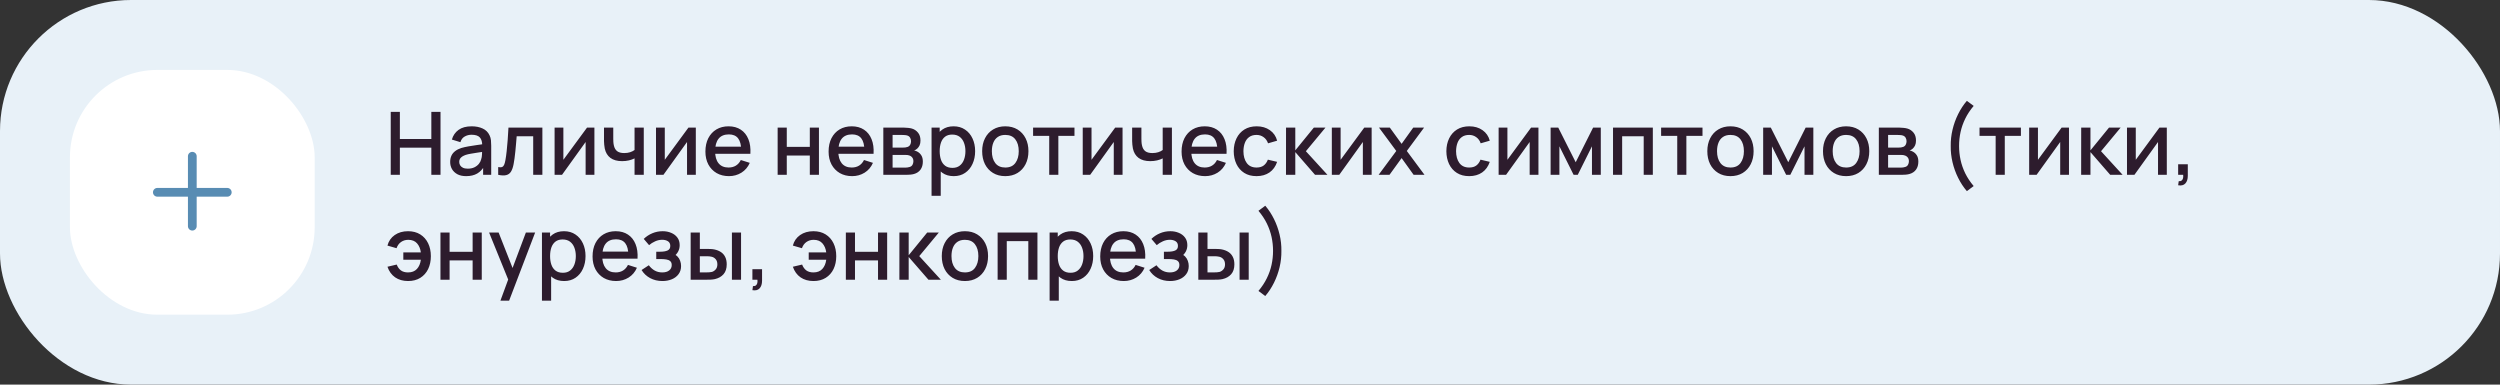 <?xml version="1.0" encoding="UTF-8"?> <svg xmlns="http://www.w3.org/2000/svg" width="572" height="88" viewBox="0 0 572 88" fill="none"><rect x="0" y="0" width="572" height="88" fill="#333333" stroke="none"/> <rect width="572" height="88" rx="30" fill="#E8F1F8"></rect> <rect x="16" y="16" width="56" height="56" rx="20" fill="white"></rect> <path fill-rule="evenodd" clip-rule="evenodd" d="M45 35.75C45 35.198 44.552 34.75 44 34.75C43.448 34.75 43 35.198 43 35.75V43H36C35.448 43 35 43.448 35 44C35 44.552 35.448 45 36 45H43V51.75C43 52.302 43.448 52.75 44 52.75C44.552 52.75 45 52.302 45 51.75V45H52C52.552 45 53 44.552 53 44C53 43.448 52.552 43 52 43H45V35.75Z" fill="#588CB3"></path> <path d="M89.4 40V25.6H91.49V31.81H98.69V25.6H100.79V40H98.69V33.78H91.49V40H89.4ZM106.649 40.3C105.849 40.3 105.179 40.153 104.639 39.86C104.099 39.56 103.689 39.167 103.409 38.68C103.136 38.187 102.999 37.647 102.999 37.06C102.999 36.513 103.096 36.033 103.289 35.62C103.483 35.207 103.769 34.857 104.149 34.57C104.529 34.277 104.996 34.04 105.549 33.86C106.029 33.72 106.573 33.597 107.179 33.49C107.786 33.383 108.423 33.283 109.089 33.19C109.763 33.097 110.429 33.003 111.089 32.91L110.329 33.33C110.343 32.483 110.163 31.857 109.789 31.45C109.423 31.037 108.789 30.83 107.889 30.83C107.323 30.83 106.803 30.963 106.329 31.23C105.856 31.49 105.526 31.923 105.339 32.53L103.389 31.93C103.656 31.003 104.163 30.267 104.909 29.72C105.663 29.173 106.663 28.9 107.909 28.9C108.876 28.9 109.716 29.067 110.429 29.4C111.149 29.727 111.676 30.247 112.009 30.96C112.183 31.313 112.289 31.687 112.329 32.08C112.369 32.473 112.389 32.897 112.389 33.35V40H110.539V37.53L110.899 37.85C110.453 38.677 109.883 39.293 109.189 39.7C108.503 40.1 107.656 40.3 106.649 40.3ZM107.019 38.59C107.613 38.59 108.123 38.487 108.549 38.28C108.976 38.067 109.319 37.797 109.579 37.47C109.839 37.143 110.009 36.803 110.089 36.45C110.203 36.13 110.266 35.77 110.279 35.37C110.299 34.97 110.309 34.65 110.309 34.41L110.989 34.66C110.329 34.76 109.729 34.85 109.189 34.93C108.649 35.01 108.159 35.09 107.719 35.17C107.286 35.243 106.899 35.333 106.559 35.44C106.273 35.54 106.016 35.66 105.789 35.8C105.569 35.94 105.393 36.11 105.259 36.31C105.133 36.51 105.069 36.753 105.069 37.04C105.069 37.32 105.139 37.58 105.279 37.82C105.419 38.053 105.633 38.24 105.919 38.38C106.206 38.52 106.573 38.59 107.019 38.59ZM113.986 40V38.23C114.386 38.303 114.689 38.293 114.896 38.2C115.109 38.1 115.266 37.92 115.366 37.66C115.473 37.4 115.563 37.063 115.636 36.65C115.749 36.043 115.846 35.353 115.926 34.58C116.013 33.8 116.089 32.957 116.156 32.05C116.223 31.143 116.283 30.193 116.336 29.2H124.096V40H121.996V31.17H118.216C118.176 31.697 118.129 32.257 118.076 32.85C118.029 33.437 117.976 34.02 117.916 34.6C117.856 35.18 117.793 35.723 117.726 36.23C117.659 36.737 117.589 37.17 117.516 37.53C117.383 38.25 117.186 38.823 116.926 39.25C116.673 39.67 116.313 39.94 115.846 40.06C115.379 40.187 114.759 40.167 113.986 40ZM136 29.2V40H133.99V32.49L128.59 40H126.89V29.2H128.9V36.56L134.31 29.2H136ZM145.185 40V36.24C144.818 36.427 144.388 36.58 143.895 36.7C143.401 36.813 142.881 36.87 142.335 36.87C141.228 36.87 140.338 36.623 139.665 36.13C138.998 35.63 138.565 34.91 138.365 33.97C138.311 33.69 138.271 33.403 138.245 33.11C138.218 32.81 138.201 32.537 138.195 32.29C138.195 32.043 138.195 31.86 138.195 31.74V29.2H140.315V31.74C140.315 31.913 140.321 32.143 140.335 32.43C140.348 32.71 140.385 32.983 140.445 33.25C140.571 33.85 140.825 34.297 141.205 34.59C141.585 34.877 142.121 35.02 142.815 35.02C143.315 35.02 143.765 34.957 144.165 34.83C144.571 34.697 144.911 34.527 145.185 34.32V29.2H147.295V40H145.185ZM159.203 29.2V40H157.193V32.49L151.793 40H150.093V29.2H152.103V36.56L157.513 29.2H159.203ZM166.788 40.3C165.714 40.3 164.771 40.067 163.958 39.6C163.151 39.127 162.521 38.47 162.068 37.63C161.621 36.783 161.398 35.803 161.398 34.69C161.398 33.51 161.618 32.487 162.058 31.62C162.504 30.753 163.124 30.083 163.918 29.61C164.711 29.137 165.634 28.9 166.688 28.9C167.788 28.9 168.724 29.157 169.498 29.67C170.271 30.177 170.848 30.9 171.228 31.84C171.614 32.78 171.768 33.897 171.688 35.19H169.598V34.43C169.584 33.177 169.344 32.25 168.878 31.65C168.418 31.05 167.714 30.75 166.768 30.75C165.721 30.75 164.934 31.08 164.408 31.74C163.881 32.4 163.618 33.353 163.618 34.6C163.618 35.787 163.881 36.707 164.408 37.36C164.934 38.007 165.694 38.33 166.688 38.33C167.341 38.33 167.904 38.183 168.378 37.89C168.858 37.59 169.231 37.163 169.498 36.61L171.548 37.26C171.128 38.227 170.491 38.977 169.638 39.51C168.784 40.037 167.834 40.3 166.788 40.3ZM162.938 35.19V33.56H170.648V35.19H162.938ZM177.925 40V29.2H180.015V33.61H185.285V29.2H187.375V40H185.285V35.58H180.015V40H177.925ZM194.971 40.3C193.898 40.3 192.955 40.067 192.141 39.6C191.335 39.127 190.705 38.47 190.251 37.63C189.805 36.783 189.581 35.803 189.581 34.69C189.581 33.51 189.801 32.487 190.241 31.62C190.688 30.753 191.308 30.083 192.101 29.61C192.895 29.137 193.818 28.9 194.871 28.9C195.971 28.9 196.908 29.157 197.681 29.67C198.455 30.177 199.031 30.9 199.411 31.84C199.798 32.78 199.951 33.897 199.871 35.19H197.781V34.43C197.768 33.177 197.528 32.25 197.061 31.65C196.601 31.05 195.898 30.75 194.951 30.75C193.905 30.75 193.118 31.08 192.591 31.74C192.065 32.4 191.801 33.353 191.801 34.6C191.801 35.787 192.065 36.707 192.591 37.36C193.118 38.007 193.878 38.33 194.871 38.33C195.525 38.33 196.088 38.183 196.561 37.89C197.041 37.59 197.415 37.163 197.681 36.61L199.731 37.26C199.311 38.227 198.675 38.977 197.821 39.51C196.968 40.037 196.018 40.3 194.971 40.3ZM191.121 35.19V33.56H198.831V35.19H191.121ZM202.105 40V29.2H206.855C207.168 29.2 207.482 29.22 207.795 29.26C208.108 29.293 208.385 29.343 208.625 29.41C209.172 29.563 209.638 29.87 210.025 30.33C210.412 30.783 210.605 31.39 210.605 32.15C210.605 32.583 210.538 32.95 210.405 33.25C210.272 33.543 210.088 33.797 209.855 34.01C209.748 34.103 209.635 34.187 209.515 34.26C209.395 34.333 209.275 34.39 209.155 34.43C209.402 34.47 209.645 34.557 209.885 34.69C210.252 34.883 210.552 35.163 210.785 35.53C211.025 35.89 211.145 36.373 211.145 36.98C211.145 37.707 210.968 38.317 210.615 38.81C210.262 39.297 209.762 39.63 209.115 39.81C208.862 39.883 208.575 39.933 208.255 39.96C207.942 39.987 207.628 40 207.315 40H202.105ZM204.225 38.35H207.185C207.325 38.35 207.485 38.337 207.665 38.31C207.845 38.283 208.005 38.247 208.145 38.2C208.445 38.107 208.658 37.937 208.785 37.69C208.918 37.443 208.985 37.18 208.985 36.9C208.985 36.52 208.885 36.217 208.685 35.99C208.485 35.757 208.232 35.607 207.925 35.54C207.792 35.493 207.645 35.467 207.485 35.46C207.325 35.453 207.188 35.45 207.075 35.45H204.225V38.35ZM204.225 33.77H206.565C206.758 33.77 206.955 33.76 207.155 33.74C207.355 33.713 207.528 33.67 207.675 33.61C207.935 33.51 208.128 33.343 208.255 33.11C208.382 32.87 208.445 32.61 208.445 32.33C208.445 32.023 208.375 31.75 208.235 31.51C208.095 31.27 207.885 31.103 207.605 31.01C207.412 30.943 207.188 30.907 206.935 30.9C206.688 30.887 206.532 30.88 206.465 30.88H204.225V33.77ZM218.22 40.3C217.187 40.3 216.32 40.05 215.62 39.55C214.92 39.043 214.39 38.36 214.03 37.5C213.67 36.64 213.49 35.67 213.49 34.59C213.49 33.51 213.667 32.54 214.02 31.68C214.38 30.82 214.907 30.143 215.6 29.65C216.3 29.15 217.16 28.9 218.18 28.9C219.193 28.9 220.067 29.15 220.8 29.65C221.54 30.143 222.11 30.82 222.51 31.68C222.91 32.533 223.11 33.503 223.11 34.59C223.11 35.67 222.91 36.643 222.51 37.51C222.117 38.37 221.553 39.05 220.82 39.55C220.093 40.05 219.227 40.3 218.22 40.3ZM213.14 44.8V29.2H215V36.97H215.24V44.8H213.14ZM217.93 38.41C218.597 38.41 219.147 38.24 219.58 37.9C220.02 37.56 220.347 37.103 220.56 36.53C220.78 35.95 220.89 35.303 220.89 34.59C220.89 33.883 220.78 33.243 220.56 32.67C220.347 32.097 220.017 31.64 219.57 31.3C219.123 30.96 218.553 30.79 217.86 30.79C217.207 30.79 216.667 30.95 216.24 31.27C215.82 31.59 215.507 32.037 215.3 32.61C215.1 33.183 215 33.843 215 34.59C215 35.337 215.1 35.997 215.3 36.57C215.5 37.143 215.817 37.593 216.25 37.92C216.683 38.247 217.243 38.41 217.93 38.41ZM230.008 40.3C228.928 40.3 227.991 40.057 227.198 39.57C226.405 39.083 225.791 38.413 225.358 37.56C224.931 36.7 224.718 35.71 224.718 34.59C224.718 33.463 224.938 32.473 225.378 31.62C225.818 30.76 226.435 30.093 227.228 29.62C228.021 29.14 228.948 28.9 230.008 28.9C231.088 28.9 232.025 29.143 232.818 29.63C233.611 30.117 234.225 30.787 234.658 31.64C235.091 32.493 235.308 33.477 235.308 34.59C235.308 35.717 235.088 36.71 234.648 37.57C234.215 38.423 233.601 39.093 232.808 39.58C232.015 40.06 231.081 40.3 230.008 40.3ZM230.008 38.33C231.041 38.33 231.811 37.983 232.318 37.29C232.831 36.59 233.088 35.69 233.088 34.59C233.088 33.463 232.828 32.563 232.308 31.89C231.795 31.21 231.028 30.87 230.008 30.87C229.308 30.87 228.731 31.03 228.278 31.35C227.825 31.663 227.488 32.1 227.268 32.66C227.048 33.213 226.938 33.857 226.938 34.59C226.938 35.723 227.198 36.63 227.718 37.31C228.238 37.99 229.001 38.33 230.008 38.33ZM240.061 40V31.08H236.371V29.2H245.841V31.08H242.151V40H240.061ZM256.84 29.2V40H254.83V32.49L249.43 40H247.73V29.2H249.74V36.56L255.15 29.2H256.84ZM266.024 40V36.24C265.658 36.427 265.228 36.58 264.734 36.7C264.241 36.813 263.721 36.87 263.174 36.87C262.068 36.87 261.178 36.623 260.504 36.13C259.838 35.63 259.404 34.91 259.204 33.97C259.151 33.69 259.111 33.403 259.084 33.11C259.058 32.81 259.041 32.537 259.034 32.29C259.034 32.043 259.034 31.86 259.034 31.74V29.2H261.154V31.74C261.154 31.913 261.161 32.143 261.174 32.43C261.188 32.71 261.224 32.983 261.284 33.25C261.411 33.85 261.664 34.297 262.044 34.59C262.424 34.877 262.961 35.02 263.654 35.02C264.154 35.02 264.604 34.957 265.004 34.83C265.411 34.697 265.751 34.527 266.024 34.32V29.2H268.134V40H266.024ZM275.733 40.3C274.66 40.3 273.716 40.067 272.903 39.6C272.096 39.127 271.466 38.47 271.013 37.63C270.566 36.783 270.343 35.803 270.343 34.69C270.343 33.51 270.563 32.487 271.003 31.62C271.45 30.753 272.07 30.083 272.863 29.61C273.656 29.137 274.58 28.9 275.633 28.9C276.733 28.9 277.67 29.157 278.443 29.67C279.216 30.177 279.793 30.9 280.173 31.84C280.56 32.78 280.713 33.897 280.633 35.19H278.543V34.43C278.53 33.177 278.29 32.25 277.823 31.65C277.363 31.05 276.66 30.75 275.713 30.75C274.666 30.75 273.88 31.08 273.353 31.74C272.826 32.4 272.563 33.353 272.563 34.6C272.563 35.787 272.826 36.707 273.353 37.36C273.88 38.007 274.64 38.33 275.633 38.33C276.286 38.33 276.85 38.183 277.323 37.89C277.803 37.59 278.176 37.163 278.443 36.61L280.493 37.26C280.073 38.227 279.436 38.977 278.583 39.51C277.73 40.037 276.78 40.3 275.733 40.3ZM271.883 35.19V33.56H279.593V35.19H271.883ZM287.497 40.3C286.39 40.3 285.45 40.053 284.677 39.56C283.903 39.067 283.31 38.39 282.897 37.53C282.49 36.67 282.283 35.693 282.277 34.6C282.283 33.487 282.497 32.503 282.917 31.65C283.337 30.79 283.937 30.117 284.717 29.63C285.497 29.143 286.433 28.9 287.527 28.9C288.707 28.9 289.713 29.193 290.547 29.78C291.387 30.367 291.94 31.17 292.207 32.19L290.127 32.79C289.92 32.183 289.58 31.713 289.107 31.38C288.64 31.04 288.103 30.87 287.497 30.87C286.81 30.87 286.247 31.033 285.807 31.36C285.367 31.68 285.04 32.12 284.827 32.68C284.613 33.24 284.503 33.88 284.497 34.6C284.503 35.713 284.757 36.613 285.257 37.3C285.763 37.987 286.51 38.33 287.497 38.33C288.17 38.33 288.713 38.177 289.127 37.87C289.547 37.557 289.867 37.11 290.087 36.53L292.207 37.03C291.853 38.083 291.27 38.893 290.457 39.46C289.643 40.02 288.657 40.3 287.497 40.3ZM294.234 40L294.244 29.2H296.364V34.4L300.604 29.2H303.264L298.784 34.6L303.724 40H300.884L296.364 34.8V40H294.234ZM313.832 29.2V40H311.822V32.49L306.422 40H304.722V29.2H306.732V36.56L312.142 29.2H313.832ZM315.427 40L319.467 34.54L315.517 29.2H317.997L320.687 32.91L323.347 29.2H325.827L321.877 34.54L325.927 40H323.437L320.687 36.17L317.917 40H315.427ZM336.149 40.3C335.042 40.3 334.102 40.053 333.329 39.56C332.556 39.067 331.962 38.39 331.549 37.53C331.142 36.67 330.936 35.693 330.929 34.6C330.936 33.487 331.149 32.503 331.569 31.65C331.989 30.79 332.589 30.117 333.369 29.63C334.149 29.143 335.086 28.9 336.179 28.9C337.359 28.9 338.366 29.193 339.199 29.78C340.039 30.367 340.592 31.17 340.859 32.19L338.779 32.79C338.572 32.183 338.232 31.713 337.759 31.38C337.292 31.04 336.756 30.87 336.149 30.87C335.462 30.87 334.899 31.033 334.459 31.36C334.019 31.68 333.692 32.12 333.479 32.68C333.266 33.24 333.156 33.88 333.149 34.6C333.156 35.713 333.409 36.613 333.909 37.3C334.416 37.987 335.162 38.33 336.149 38.33C336.822 38.33 337.366 38.177 337.779 37.87C338.199 37.557 338.519 37.11 338.739 36.53L340.859 37.03C340.506 38.083 339.922 38.893 339.109 39.46C338.296 40.02 337.309 40.3 336.149 40.3ZM351.996 29.2V40H349.986V32.49L344.586 40H342.886V29.2H344.896V36.56L350.306 29.2H351.996ZM354.781 40V29.2H356.531L360.521 37.12L364.501 29.2H366.261V40H364.241V33.48L360.991 40H360.041L356.791 33.48V40H354.781ZM369.058 40V29.2H378.168V40H376.078V31.17H371.148V40H369.058ZM383.753 40V31.08H380.063V29.2H389.533V31.08H385.843V40H383.753ZM395.926 40.3C394.846 40.3 393.909 40.057 393.116 39.57C392.323 39.083 391.709 38.413 391.276 37.56C390.849 36.7 390.636 35.71 390.636 34.59C390.636 33.463 390.856 32.473 391.296 31.62C391.736 30.76 392.353 30.093 393.146 29.62C393.939 29.14 394.866 28.9 395.926 28.9C397.006 28.9 397.943 29.143 398.736 29.63C399.529 30.117 400.143 30.787 400.576 31.64C401.009 32.493 401.226 33.477 401.226 34.59C401.226 35.717 401.006 36.71 400.566 37.57C400.133 38.423 399.519 39.093 398.726 39.58C397.933 40.06 396.999 40.3 395.926 40.3ZM395.926 38.33C396.959 38.33 397.729 37.983 398.236 37.29C398.749 36.59 399.006 35.69 399.006 34.59C399.006 33.463 398.746 32.563 398.226 31.89C397.713 31.21 396.946 30.87 395.926 30.87C395.226 30.87 394.649 31.03 394.196 31.35C393.743 31.663 393.406 32.1 393.186 32.66C392.966 33.213 392.856 33.857 392.856 34.59C392.856 35.723 393.116 36.63 393.636 37.31C394.156 37.99 394.919 38.33 395.926 38.33ZM403.413 40V29.2H405.163L409.153 37.12L413.133 29.2H414.893V40H412.873V33.48L409.623 40H408.673L405.423 33.48V40H403.413ZM422.391 40.3C421.311 40.3 420.374 40.057 419.581 39.57C418.787 39.083 418.174 38.413 417.741 37.56C417.314 36.7 417.101 35.71 417.101 34.59C417.101 33.463 417.321 32.473 417.761 31.62C418.201 30.76 418.817 30.093 419.611 29.62C420.404 29.14 421.331 28.9 422.391 28.9C423.471 28.9 424.407 29.143 425.201 29.63C425.994 30.117 426.607 30.787 427.041 31.64C427.474 32.493 427.691 33.477 427.691 34.59C427.691 35.717 427.471 36.71 427.031 37.57C426.597 38.423 425.984 39.093 425.191 39.58C424.397 40.06 423.464 40.3 422.391 40.3ZM422.391 38.33C423.424 38.33 424.194 37.983 424.701 37.29C425.214 36.59 425.471 35.69 425.471 34.59C425.471 33.463 425.211 32.563 424.691 31.89C424.177 31.21 423.411 30.87 422.391 30.87C421.691 30.87 421.114 31.03 420.661 31.35C420.207 31.663 419.871 32.1 419.651 32.66C419.431 33.213 419.321 33.857 419.321 34.59C419.321 35.723 419.581 36.63 420.101 37.31C420.621 37.99 421.384 38.33 422.391 38.33ZM429.878 40V29.2H434.628C434.942 29.2 435.255 29.22 435.568 29.26C435.882 29.293 436.158 29.343 436.398 29.41C436.945 29.563 437.412 29.87 437.798 30.33C438.185 30.783 438.378 31.39 438.378 32.15C438.378 32.583 438.312 32.95 438.178 33.25C438.045 33.543 437.862 33.797 437.628 34.01C437.522 34.103 437.408 34.187 437.288 34.26C437.168 34.333 437.048 34.39 436.928 34.43C437.175 34.47 437.418 34.557 437.658 34.69C438.025 34.883 438.325 35.163 438.558 35.53C438.798 35.89 438.918 36.373 438.918 36.98C438.918 37.707 438.742 38.317 438.388 38.81C438.035 39.297 437.535 39.63 436.888 39.81C436.635 39.883 436.348 39.933 436.028 39.96C435.715 39.987 435.402 40 435.088 40H429.878ZM431.998 38.35H434.958C435.098 38.35 435.258 38.337 435.438 38.31C435.618 38.283 435.778 38.247 435.918 38.2C436.218 38.107 436.432 37.937 436.558 37.69C436.692 37.443 436.758 37.18 436.758 36.9C436.758 36.52 436.658 36.217 436.458 35.99C436.258 35.757 436.005 35.607 435.698 35.54C435.565 35.493 435.418 35.467 435.258 35.46C435.098 35.453 434.962 35.45 434.848 35.45H431.998V38.35ZM431.998 33.77H434.338C434.532 33.77 434.728 33.76 434.928 33.74C435.128 33.713 435.302 33.67 435.448 33.61C435.708 33.51 435.902 33.343 436.028 33.11C436.155 32.87 436.218 32.61 436.218 32.33C436.218 32.023 436.148 31.75 436.008 31.51C435.868 31.27 435.658 31.103 435.378 31.01C435.185 30.943 434.962 30.907 434.708 30.9C434.462 30.887 434.305 30.88 434.238 30.88H431.998V33.77ZM450.017 43.73C449.244 42.83 448.577 41.813 448.017 40.68C447.457 39.553 447.031 38.37 446.737 37.13C446.444 35.883 446.307 34.64 446.327 33.4C446.307 32.16 446.444 30.92 446.737 29.68C447.031 28.433 447.457 27.247 448.017 26.12C448.577 24.987 449.244 23.97 450.017 23.07L451.577 24.23C450.777 25.177 450.134 26.15 449.647 27.15C449.161 28.143 448.804 29.163 448.577 30.21C448.351 31.25 448.237 32.313 448.237 33.4C448.237 34.48 448.351 35.543 448.577 36.59C448.804 37.637 449.161 38.66 449.647 39.66C450.141 40.66 450.784 41.63 451.577 42.57L450.017 43.73ZM456.604 40V31.08H452.914V29.2H462.384V31.08H458.694V40H456.604ZM473.383 29.2V40H471.373V32.49L465.973 40H464.273V29.2H466.283V36.56L471.693 29.2H473.383ZM476.167 40L476.177 29.2H478.297V34.4L482.537 29.2H485.197L480.717 34.6L485.657 40H482.817L478.297 34.8V40H476.167ZM495.766 29.2V40H493.756V32.49L488.356 40H486.656V29.2H488.666V36.56L494.076 29.2H495.766ZM498.36 42.39L498.49 41.46C498.777 41.48 499 41.427 499.16 41.3C499.32 41.173 499.427 40.997 499.48 40.77C499.533 40.543 499.543 40.287 499.51 40H498.36V37.59H500.57V40.2C500.57 40.987 500.38 41.58 500 41.98C499.627 42.38 499.08 42.517 498.36 42.39ZM93.37 64.3C92.21 64.3 91.223 64.02 90.41 63.46C89.597 62.893 89.01 62.083 88.65 61.03L90.77 60.53C90.99 61.11 91.31 61.557 91.73 61.87C92.15 62.177 92.693 62.33 93.36 62.33C94.227 62.33 94.903 62.067 95.39 61.54C95.877 61.013 96.177 60.31 96.29 59.43H92.28V57.75H96.29C96.183 56.91 95.893 56.22 95.42 55.68C94.947 55.14 94.277 54.87 93.41 54.87C92.783 54.87 92.233 55.037 91.76 55.37C91.287 55.697 90.943 56.17 90.73 56.79L88.65 56.19C88.917 55.17 89.47 54.367 90.31 53.78C91.15 53.193 92.167 52.9 93.36 52.9C94.44 52.9 95.37 53.143 96.15 53.63C96.93 54.117 97.53 54.79 97.95 55.65C98.37 56.51 98.58 57.497 98.58 58.61C98.58 59.717 98.373 60.7 97.96 61.56C97.547 62.413 96.95 63.083 96.17 63.57C95.39 64.057 94.457 64.3 93.37 64.3ZM100.777 64V53.2H102.867V57.61H108.137V53.2H110.227V64H108.137V59.58H102.867V64H100.777ZM114.493 68.8L116.583 63.11L116.613 64.79L111.903 53.2H114.083L117.603 62.15H116.963L120.323 53.2H122.443L116.483 68.8H114.493ZM129.079 64.3C128.046 64.3 127.179 64.05 126.479 63.55C125.779 63.043 125.249 62.36 124.889 61.5C124.529 60.64 124.349 59.67 124.349 58.59C124.349 57.51 124.526 56.54 124.879 55.68C125.239 54.82 125.766 54.143 126.459 53.65C127.159 53.15 128.019 52.9 129.039 52.9C130.053 52.9 130.926 53.15 131.659 53.65C132.399 54.143 132.969 54.82 133.369 55.68C133.769 56.533 133.969 57.503 133.969 58.59C133.969 59.67 133.769 60.643 133.369 61.51C132.976 62.37 132.413 63.05 131.679 63.55C130.953 64.05 130.086 64.3 129.079 64.3ZM123.999 68.8V53.2H125.859V60.97H126.099V68.8H123.999ZM128.789 62.41C129.456 62.41 130.006 62.24 130.439 61.9C130.879 61.56 131.206 61.103 131.419 60.53C131.639 59.95 131.749 59.303 131.749 58.59C131.749 57.883 131.639 57.243 131.419 56.67C131.206 56.097 130.876 55.64 130.429 55.3C129.983 54.96 129.413 54.79 128.719 54.79C128.066 54.79 127.526 54.95 127.099 55.27C126.679 55.59 126.366 56.037 126.159 56.61C125.959 57.183 125.859 57.843 125.859 58.59C125.859 59.337 125.959 59.997 126.159 60.57C126.359 61.143 126.676 61.593 127.109 61.92C127.543 62.247 128.103 62.41 128.789 62.41ZM140.967 64.3C139.894 64.3 138.951 64.067 138.137 63.6C137.331 63.127 136.701 62.47 136.247 61.63C135.801 60.783 135.577 59.803 135.577 58.69C135.577 57.51 135.797 56.487 136.237 55.62C136.684 54.753 137.304 54.083 138.097 53.61C138.891 53.137 139.814 52.9 140.867 52.9C141.967 52.9 142.904 53.157 143.677 53.67C144.451 54.177 145.027 54.9 145.407 55.84C145.794 56.78 145.947 57.897 145.867 59.19H143.777V58.43C143.764 57.177 143.524 56.25 143.057 55.65C142.597 55.05 141.894 54.75 140.947 54.75C139.901 54.75 139.114 55.08 138.587 55.74C138.061 56.4 137.797 57.353 137.797 58.6C137.797 59.787 138.061 60.707 138.587 61.36C139.114 62.007 139.874 62.33 140.867 62.33C141.521 62.33 142.084 62.183 142.557 61.89C143.037 61.59 143.411 61.163 143.677 60.61L145.727 61.26C145.307 62.227 144.671 62.977 143.817 63.51C142.964 64.037 142.014 64.3 140.967 64.3ZM137.117 59.19V57.56H144.827V59.19H137.117ZM151.57 64.3C150.524 64.3 149.584 64.077 148.75 63.63C147.924 63.183 147.27 62.567 146.79 61.78L148.45 60.69C148.837 61.21 149.284 61.613 149.79 61.9C150.304 62.187 150.88 62.33 151.52 62.33C152.187 62.33 152.714 62.18 153.1 61.88C153.494 61.573 153.69 61.163 153.69 60.65C153.69 60.243 153.577 59.943 153.35 59.75C153.13 59.55 152.824 59.42 152.43 59.36C152.044 59.3 151.604 59.27 151.11 59.27H150.15V57.59H151.11C151.764 57.59 152.3 57.5 152.72 57.32C153.147 57.133 153.36 56.783 153.36 56.27C153.36 55.77 153.177 55.41 152.81 55.19C152.45 54.97 152.02 54.86 151.52 54.86C150.96 54.86 150.417 54.98 149.89 55.22C149.364 55.453 148.904 55.743 148.51 56.09L147.29 54.66C147.864 54.107 148.517 53.677 149.25 53.37C149.99 53.057 150.784 52.9 151.63 52.9C152.324 52.9 152.964 53.023 153.55 53.27C154.144 53.51 154.617 53.867 154.97 54.34C155.33 54.813 155.51 55.397 155.51 56.09C155.51 56.63 155.39 57.123 155.15 57.57C154.91 58.017 154.544 58.423 154.05 58.79L153.99 58.08C154.397 58.207 154.737 58.41 155.01 58.69C155.284 58.97 155.487 59.3 155.62 59.68C155.76 60.053 155.83 60.45 155.83 60.87C155.83 61.597 155.637 62.217 155.25 62.73C154.87 63.243 154.357 63.633 153.71 63.9C153.064 64.167 152.35 64.3 151.57 64.3ZM158.023 64V53.2H160.123V56.95H161.543C161.849 56.95 162.179 56.957 162.533 56.97C162.886 56.983 163.186 57.017 163.433 57.07C164.013 57.19 164.516 57.39 164.943 57.67C165.369 57.95 165.696 58.323 165.923 58.79C166.156 59.25 166.273 59.817 166.273 60.49C166.273 61.43 166.029 62.18 165.543 62.74C165.056 63.293 164.396 63.667 163.563 63.86C163.296 63.92 162.979 63.96 162.613 63.98C162.253 63.993 161.919 64 161.613 64H158.023ZM160.123 62.32H161.733C161.906 62.32 162.099 62.313 162.313 62.3C162.526 62.287 162.723 62.257 162.903 62.21C163.216 62.117 163.499 61.927 163.753 61.64C164.006 61.353 164.133 60.97 164.133 60.49C164.133 59.997 164.006 59.603 163.753 59.31C163.506 59.017 163.193 58.827 162.813 58.74C162.639 58.693 162.456 58.663 162.263 58.65C162.076 58.637 161.899 58.63 161.733 58.63H160.123V62.32ZM167.463 64V53.2H169.553V64H167.463ZM172.149 66.39L172.279 65.46C172.566 65.48 172.789 65.427 172.949 65.3C173.109 65.173 173.216 64.997 173.269 64.77C173.323 64.543 173.333 64.287 173.299 64H172.149V61.59H174.359V64.2C174.359 64.987 174.169 65.58 173.789 65.98C173.416 66.38 172.869 66.517 172.149 66.39ZM186.124 64.3C184.964 64.3 183.977 64.02 183.164 63.46C182.351 62.893 181.764 62.083 181.404 61.03L183.524 60.53C183.744 61.11 184.064 61.557 184.484 61.87C184.904 62.177 185.447 62.33 186.114 62.33C186.981 62.33 187.657 62.067 188.144 61.54C188.631 61.013 188.931 60.31 189.044 59.43H185.034V57.75H189.044C188.937 56.91 188.647 56.22 188.174 55.68C187.701 55.14 187.031 54.87 186.164 54.87C185.537 54.87 184.987 55.037 184.514 55.37C184.041 55.697 183.697 56.17 183.484 56.79L181.404 56.19C181.671 55.17 182.224 54.367 183.064 53.78C183.904 53.193 184.921 52.9 186.114 52.9C187.194 52.9 188.124 53.143 188.904 53.63C189.684 54.117 190.284 54.79 190.704 55.65C191.124 56.51 191.334 57.497 191.334 58.61C191.334 59.717 191.127 60.7 190.714 61.56C190.301 62.413 189.704 63.083 188.924 63.57C188.144 64.057 187.211 64.3 186.124 64.3ZM193.531 64V53.2H195.621V57.61H200.891V53.2H202.981V64H200.891V59.58H195.621V64H193.531ZM205.777 64L205.787 53.2H207.907V58.4L212.147 53.2H214.807L210.327 58.6L215.267 64H212.427L207.907 58.8V64H205.777ZM220.77 64.3C219.69 64.3 218.753 64.057 217.96 63.57C217.166 63.083 216.553 62.413 216.12 61.56C215.693 60.7 215.48 59.71 215.48 58.59C215.48 57.463 215.7 56.473 216.14 55.62C216.58 54.76 217.196 54.093 217.99 53.62C218.783 53.14 219.71 52.9 220.77 52.9C221.85 52.9 222.786 53.143 223.58 53.63C224.373 54.117 224.986 54.787 225.42 55.64C225.853 56.493 226.07 57.477 226.07 58.59C226.07 59.717 225.85 60.71 225.41 61.57C224.976 62.423 224.363 63.093 223.57 63.58C222.776 64.06 221.843 64.3 220.77 64.3ZM220.77 62.33C221.803 62.33 222.573 61.983 223.08 61.29C223.593 60.59 223.85 59.69 223.85 58.59C223.85 57.463 223.59 56.563 223.07 55.89C222.556 55.21 221.79 54.87 220.77 54.87C220.07 54.87 219.493 55.03 219.04 55.35C218.586 55.663 218.25 56.1 218.03 56.66C217.81 57.213 217.7 57.857 217.7 58.59C217.7 59.723 217.96 60.63 218.48 61.31C219 61.99 219.763 62.33 220.77 62.33ZM228.257 64V53.2H237.367V64H235.277V55.17H230.347V64H228.257ZM245.232 64.3C244.198 64.3 243.332 64.05 242.632 63.55C241.932 63.043 241.402 62.36 241.042 61.5C240.682 60.64 240.502 59.67 240.502 58.59C240.502 57.51 240.678 56.54 241.032 55.68C241.392 54.82 241.918 54.143 242.612 53.65C243.312 53.15 244.172 52.9 245.192 52.9C246.205 52.9 247.078 53.15 247.812 53.65C248.552 54.143 249.122 54.82 249.522 55.68C249.922 56.533 250.122 57.503 250.122 58.59C250.122 59.67 249.922 60.643 249.522 61.51C249.128 62.37 248.565 63.05 247.832 63.55C247.105 64.05 246.238 64.3 245.232 64.3ZM240.152 68.8V53.2H242.012V60.97H242.252V68.8H240.152ZM244.942 62.41C245.608 62.41 246.158 62.24 246.592 61.9C247.032 61.56 247.358 61.103 247.572 60.53C247.792 59.95 247.902 59.303 247.902 58.59C247.902 57.883 247.792 57.243 247.572 56.67C247.358 56.097 247.028 55.64 246.582 55.3C246.135 54.96 245.565 54.79 244.872 54.79C244.218 54.79 243.678 54.95 243.252 55.27C242.832 55.59 242.518 56.037 242.312 56.61C242.112 57.183 242.012 57.843 242.012 58.59C242.012 59.337 242.112 59.997 242.312 60.57C242.512 61.143 242.828 61.593 243.262 61.92C243.695 62.247 244.255 62.41 244.942 62.41ZM257.12 64.3C256.046 64.3 255.103 64.067 254.29 63.6C253.483 63.127 252.853 62.47 252.4 61.63C251.953 60.783 251.73 59.803 251.73 58.69C251.73 57.51 251.95 56.487 252.39 55.62C252.836 54.753 253.456 54.083 254.25 53.61C255.043 53.137 255.966 52.9 257.02 52.9C258.12 52.9 259.056 53.157 259.83 53.67C260.603 54.177 261.18 54.9 261.56 55.84C261.946 56.78 262.1 57.897 262.02 59.19H259.93V58.43C259.916 57.177 259.676 56.25 259.21 55.65C258.75 55.05 258.046 54.75 257.1 54.75C256.053 54.75 255.266 55.08 254.74 55.74C254.213 56.4 253.95 57.353 253.95 58.6C253.95 59.787 254.213 60.707 254.74 61.36C255.266 62.007 256.026 62.33 257.02 62.33C257.673 62.33 258.236 62.183 258.71 61.89C259.19 61.59 259.563 61.163 259.83 60.61L261.88 61.26C261.46 62.227 260.823 62.977 259.97 63.51C259.116 64.037 258.166 64.3 257.12 64.3ZM253.27 59.19V57.56H260.98V59.19H253.27ZM267.723 64.3C266.676 64.3 265.736 64.077 264.903 63.63C264.076 63.183 263.423 62.567 262.943 61.78L264.603 60.69C264.989 61.21 265.436 61.613 265.943 61.9C266.456 62.187 267.033 62.33 267.673 62.33C268.339 62.33 268.866 62.18 269.253 61.88C269.646 61.573 269.843 61.163 269.843 60.65C269.843 60.243 269.729 59.943 269.503 59.75C269.283 59.55 268.976 59.42 268.583 59.36C268.196 59.3 267.756 59.27 267.263 59.27H266.303V57.59H267.263C267.916 57.59 268.453 57.5 268.873 57.32C269.299 57.133 269.513 56.783 269.513 56.27C269.513 55.77 269.329 55.41 268.963 55.19C268.603 54.97 268.173 54.86 267.673 54.86C267.113 54.86 266.569 54.98 266.043 55.22C265.516 55.453 265.056 55.743 264.663 56.09L263.443 54.66C264.016 54.107 264.669 53.677 265.403 53.37C266.143 53.057 266.936 52.9 267.783 52.9C268.476 52.9 269.116 53.023 269.703 53.27C270.296 53.51 270.769 53.867 271.123 54.34C271.483 54.813 271.663 55.397 271.663 56.09C271.663 56.63 271.543 57.123 271.303 57.57C271.063 58.017 270.696 58.423 270.203 58.79L270.143 58.08C270.549 58.207 270.889 58.41 271.163 58.69C271.436 58.97 271.639 59.3 271.773 59.68C271.913 60.053 271.983 60.45 271.983 60.87C271.983 61.597 271.789 62.217 271.403 62.73C271.023 63.243 270.509 63.633 269.863 63.9C269.216 64.167 268.503 64.3 267.723 64.3ZM274.175 64V53.2H276.275V56.95H277.695C278.002 56.95 278.332 56.957 278.685 56.97C279.038 56.983 279.338 57.017 279.585 57.07C280.165 57.19 280.668 57.39 281.095 57.67C281.522 57.95 281.848 58.323 282.075 58.79C282.308 59.25 282.425 59.817 282.425 60.49C282.425 61.43 282.182 62.18 281.695 62.74C281.208 63.293 280.548 63.667 279.715 63.86C279.448 63.92 279.132 63.96 278.765 63.98C278.405 63.993 278.072 64 277.765 64H274.175ZM276.275 62.32H277.885C278.058 62.32 278.252 62.313 278.465 62.3C278.678 62.287 278.875 62.257 279.055 62.21C279.368 62.117 279.652 61.927 279.905 61.64C280.158 61.353 280.285 60.97 280.285 60.49C280.285 59.997 280.158 59.603 279.905 59.31C279.658 59.017 279.345 58.827 278.965 58.74C278.792 58.693 278.608 58.663 278.415 58.65C278.228 58.637 278.052 58.63 277.885 58.63H276.275V62.32ZM283.615 64V53.2H285.705V64H283.615ZM289.492 67.73L287.932 66.57C288.725 65.63 289.365 64.66 289.852 63.66C290.345 62.66 290.705 61.637 290.932 60.59C291.158 59.543 291.272 58.48 291.272 57.4C291.272 56.313 291.158 55.25 290.932 54.21C290.705 53.163 290.348 52.143 289.862 51.15C289.375 50.15 288.732 49.177 287.932 48.23L289.492 47.07C290.265 47.97 290.932 48.987 291.492 50.12C292.052 51.247 292.478 52.433 292.772 53.68C293.065 54.92 293.202 56.16 293.182 57.4C293.202 58.64 293.065 59.883 292.772 61.13C292.478 62.37 292.052 63.553 291.492 64.68C290.932 65.813 290.265 66.83 289.492 67.73Z" fill="#2D1C2D"></path> </svg> 